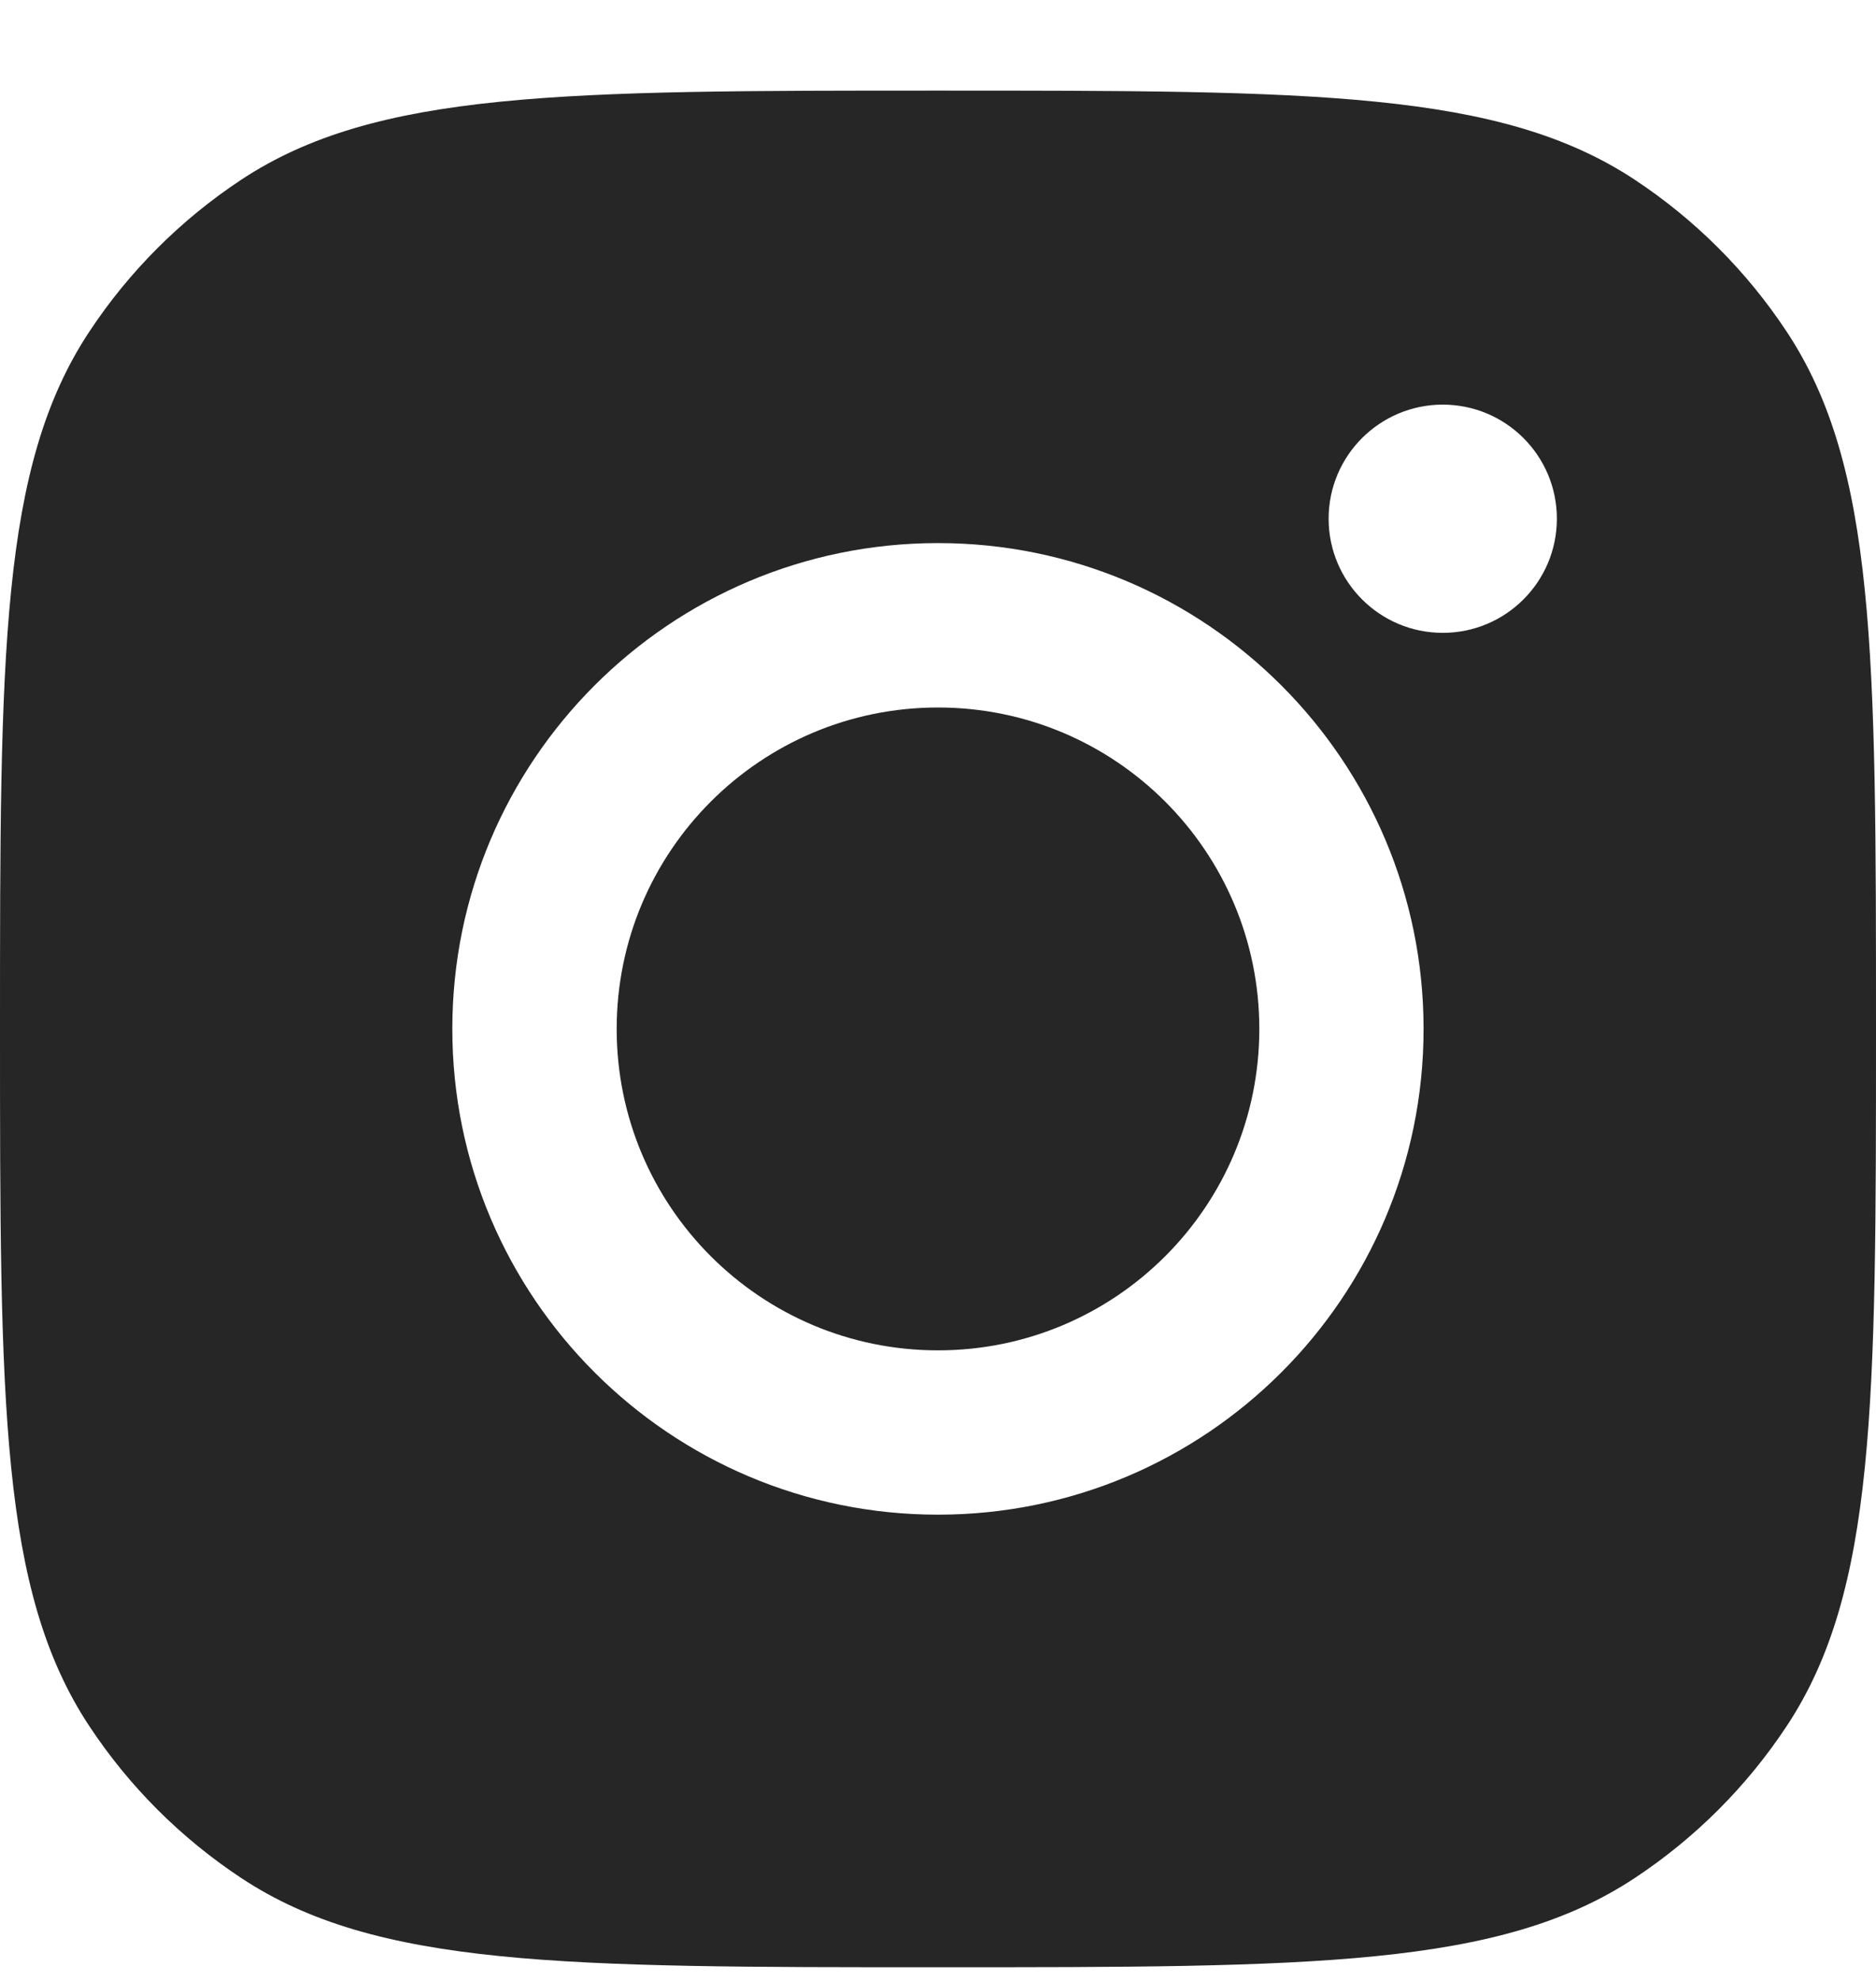 <?xml version="1.0" encoding="UTF-8"?>
<svg xmlns="http://www.w3.org/2000/svg" width="18" height="19" viewBox="0 0 18 19" fill="none">
  <path fill-rule="evenodd" clip-rule="evenodd" d="M0 9.869C0 6.274 0 4.476 0.857 3.181C1.239 2.603 1.734 2.108 2.313 1.725C3.607 0.869 5.405 0.869 9 0.869C12.595 0.869 14.393 0.869 15.687 1.725C16.266 2.108 16.761 2.603 17.143 3.181C18 4.476 18 6.274 18 9.869C18 13.464 18 15.261 17.143 16.556C16.761 17.134 16.266 17.629 15.687 18.012C14.393 18.869 12.595 18.869 9 18.869C5.405 18.869 3.607 18.869 2.313 18.012C1.734 17.629 1.239 17.134 0.857 16.556C0 15.261 0 13.464 0 9.869ZM13.659 9.869C13.659 12.442 11.573 14.528 9 14.528C6.427 14.528 4.34 12.442 4.34 9.869C4.34 7.296 6.427 5.209 9 5.209C11.573 5.209 13.659 7.296 13.659 9.869ZM9 12.952C10.703 12.952 12.083 11.572 12.083 9.869C12.083 8.166 10.703 6.786 9 6.786C7.297 6.786 5.917 8.166 5.917 9.869C5.917 11.572 7.297 12.952 9 12.952ZM13.843 6.07C14.448 6.07 14.938 5.58 14.938 4.975C14.938 4.371 14.448 3.881 13.843 3.881C13.239 3.881 12.748 4.371 12.748 4.975C12.748 5.58 13.239 6.07 13.843 6.07Z" fill="#262626"></path>
</svg>
